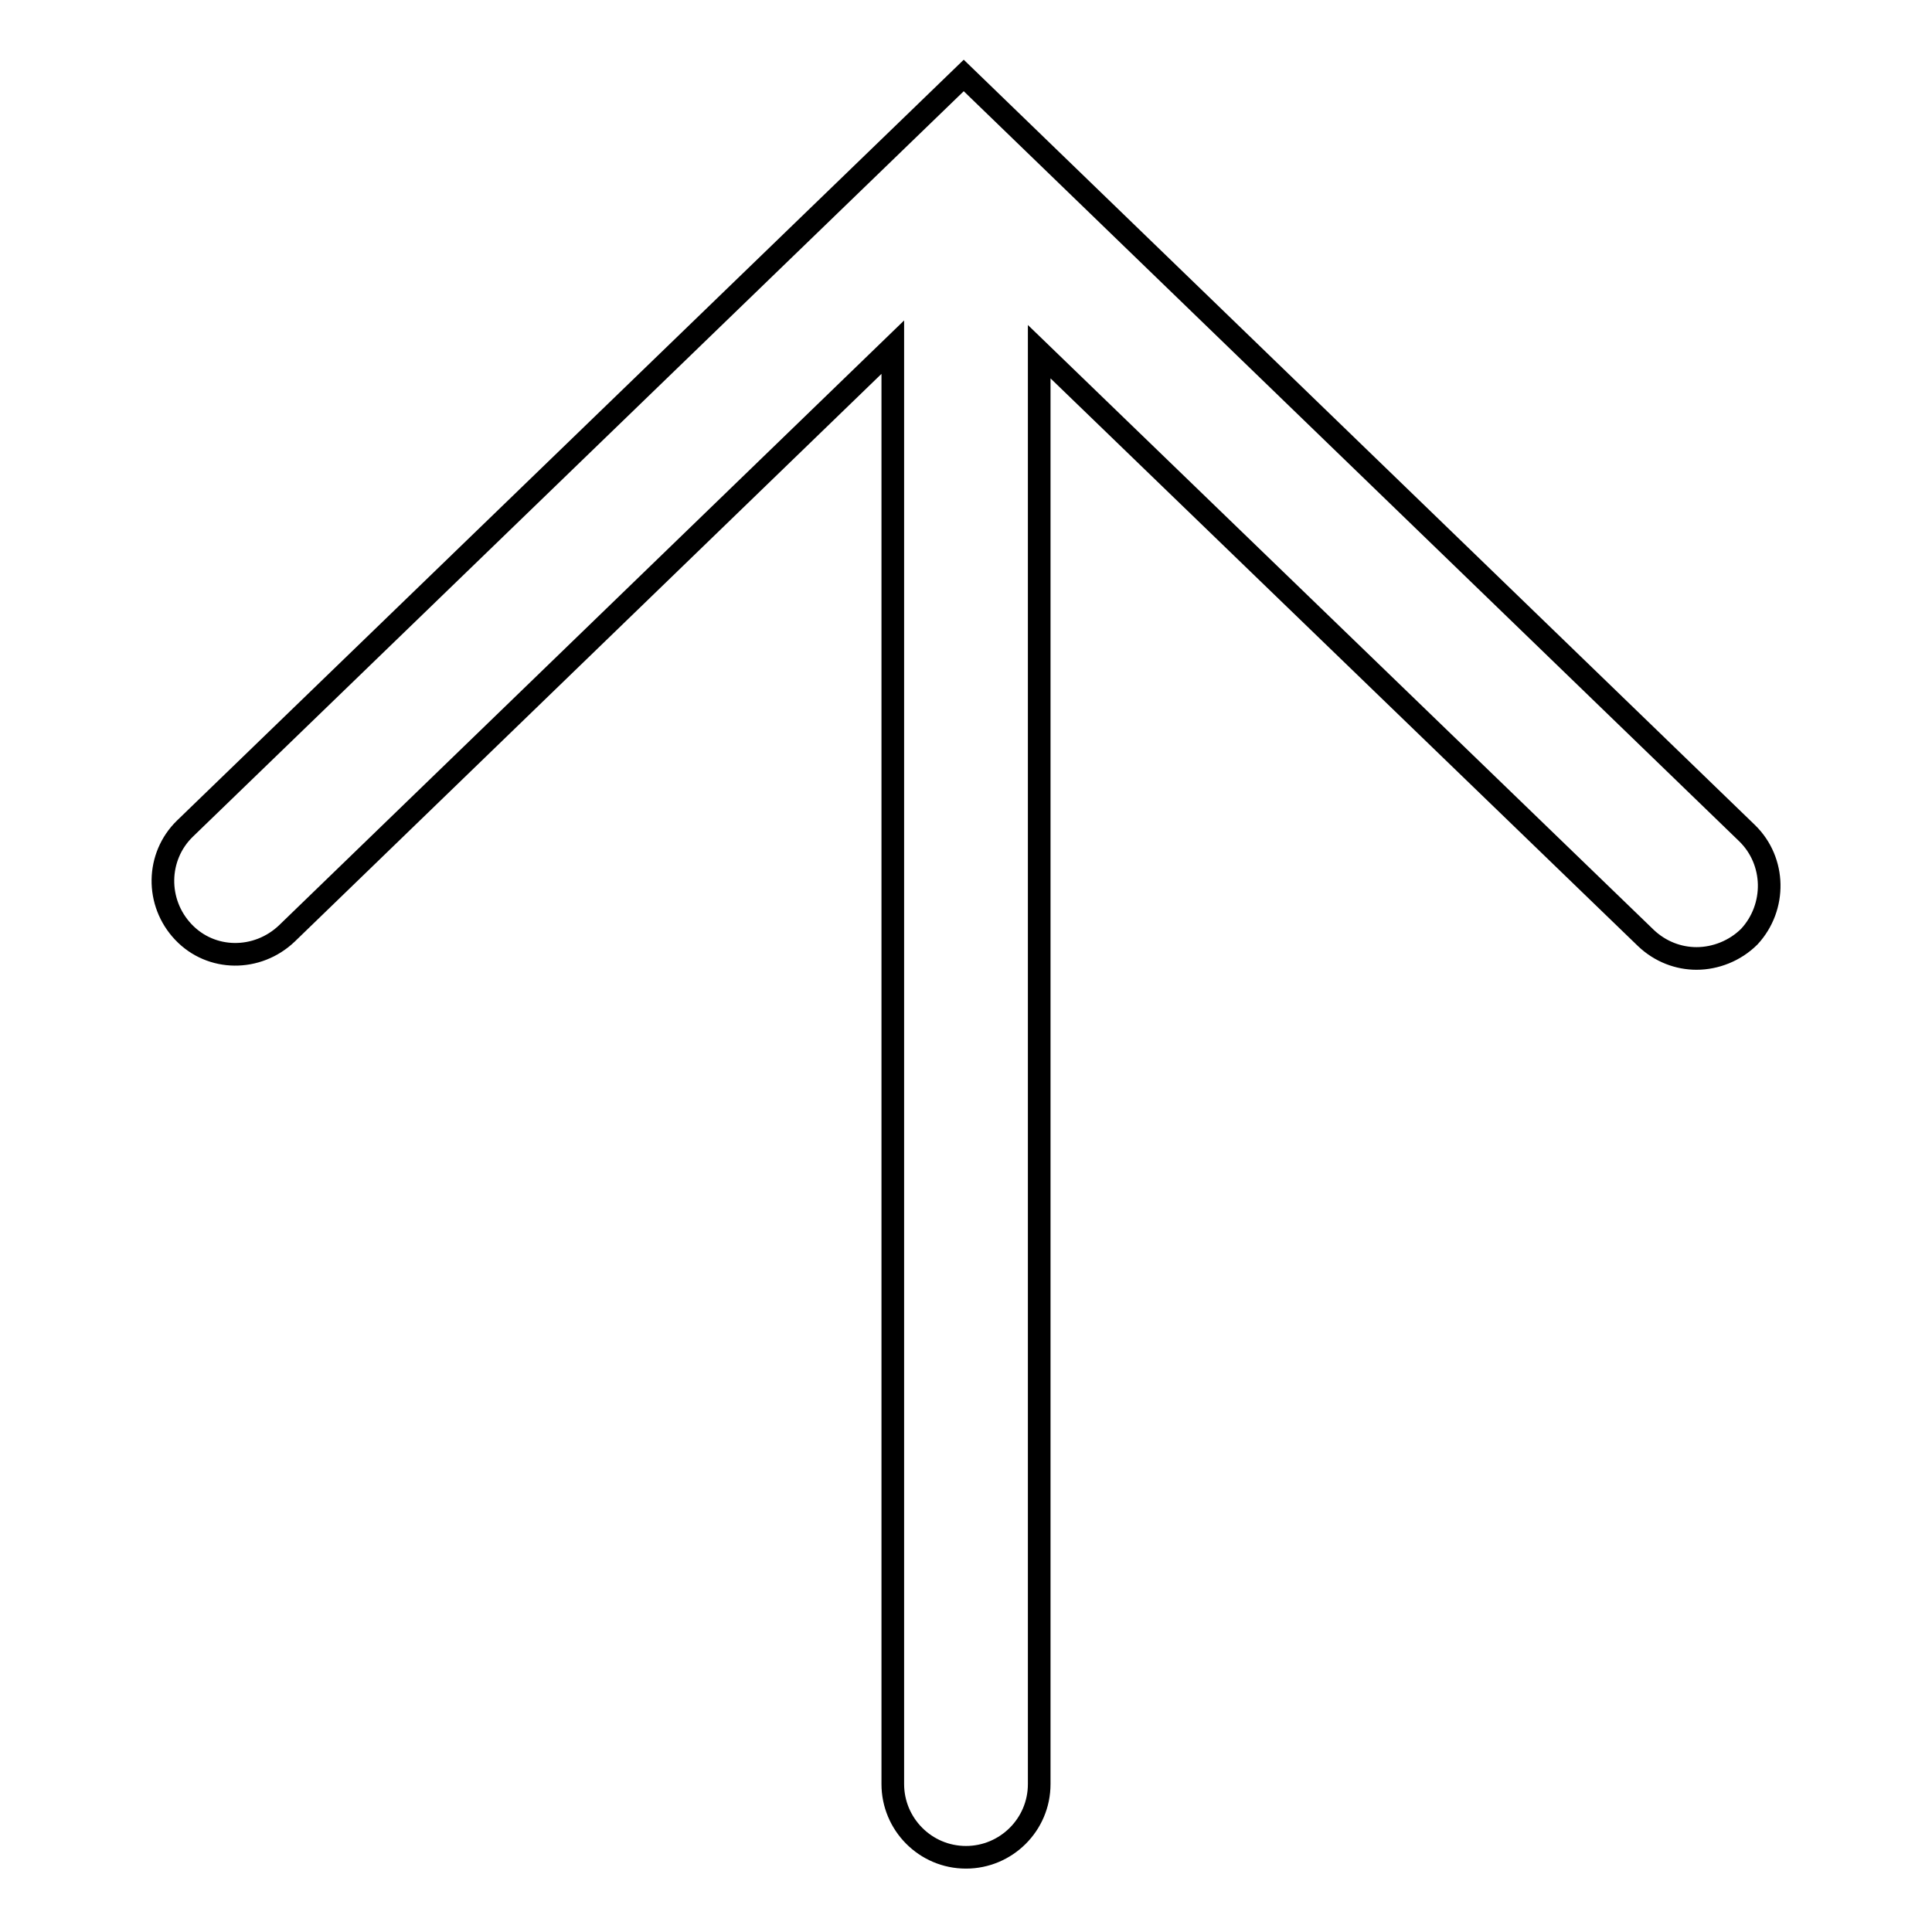 <?xml version="1.0" encoding="utf-8"?>
<!-- Svg Vector Icons : http://www.onlinewebfonts.com/icon -->
<!DOCTYPE svg PUBLIC "-//W3C//DTD SVG 1.1//EN" "http://www.w3.org/Graphics/SVG/1.1/DTD/svg11.dtd">
<svg version="1.1" xmlns="http://www.w3.org/2000/svg" xmlns:xlink="http://www.w3.org/1999/xlink" x="0px" y="0px" viewBox="0 0 256 256" enable-background="new 0 0 256 256" xml:space="preserve">
<g><g><path stroke-width="3" fill-opacity="0" stroke="#000000"  d="M231.5,110.4L127.7,10L24.5,109.8c-3.8,3.7-3.9,9.8-0.2,13.7c3.7,3.9,9.8,3.9,13.7,0.2L118.3,46v190.4c0,5.3,4.3,9.7,9.7,9.7c5.3,0,9.7-4.3,9.7-9.7V46.6l80.4,77.7c1.9,1.8,4.3,2.7,6.7,2.7c2.5,0,5.1-1,7-2.9C235.4,120.2,235.3,114.1,231.5,110.4z"/></g></g>
</svg>
